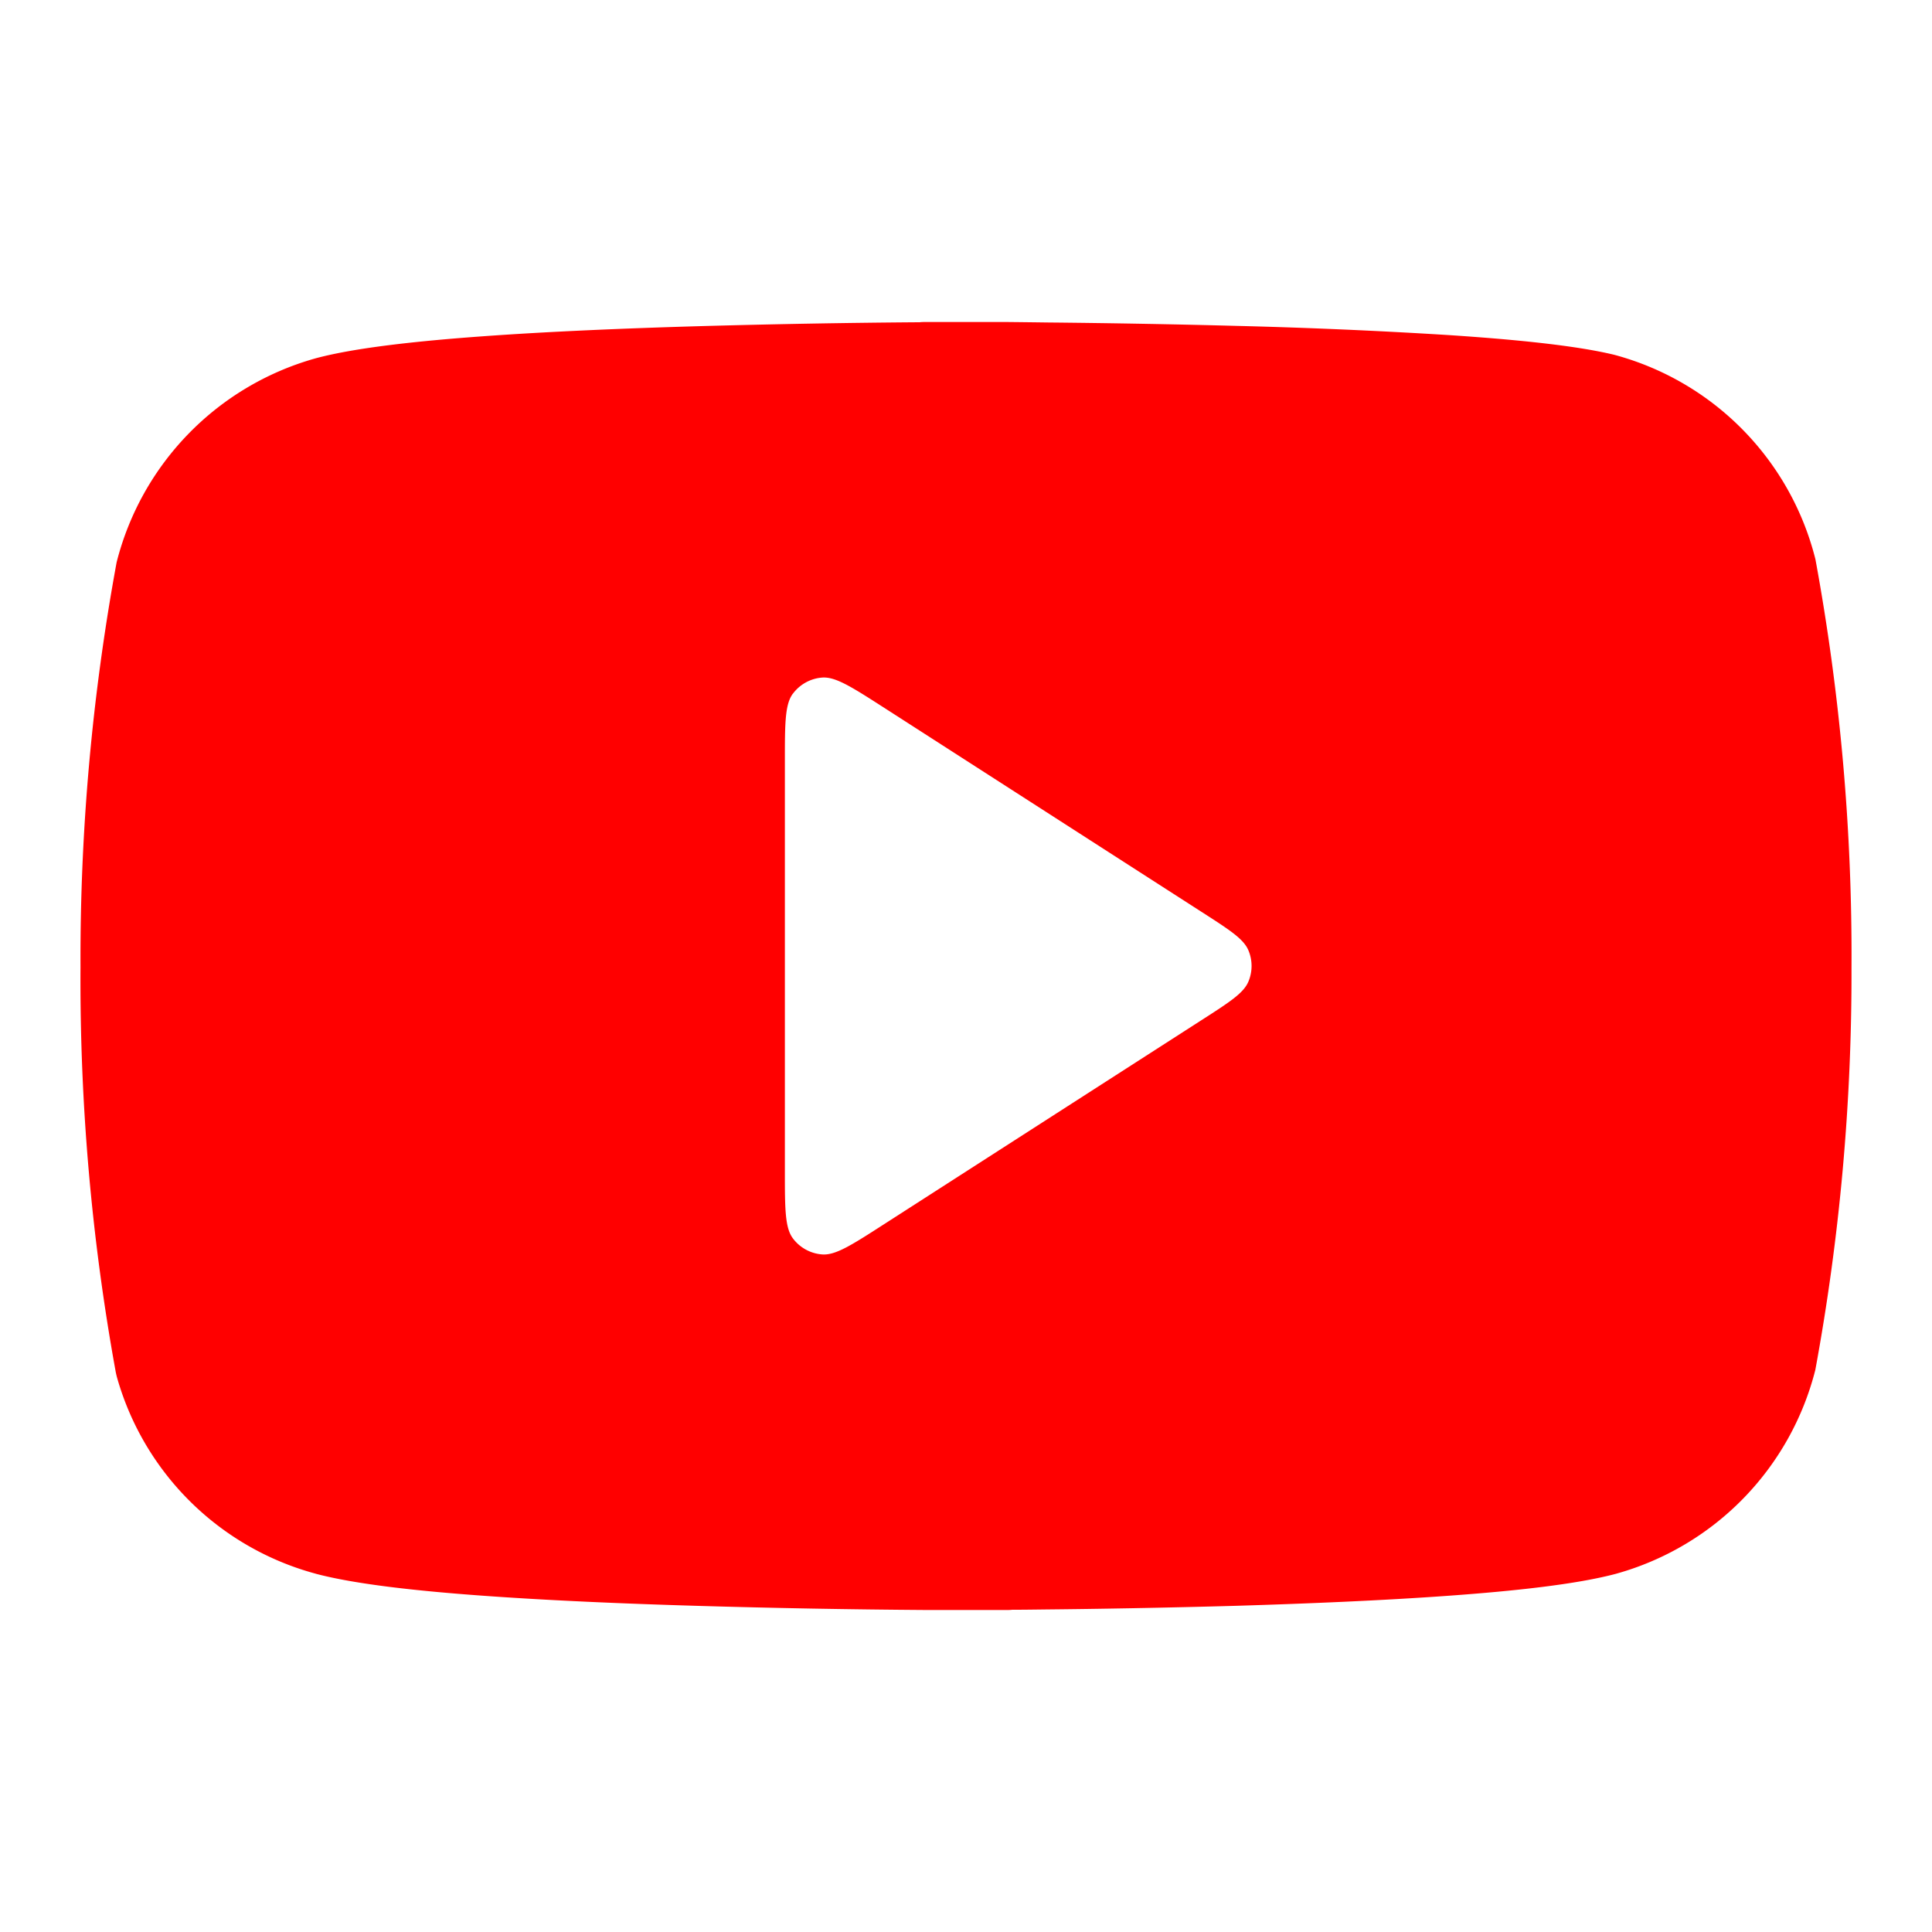 <svg xmlns="http://www.w3.org/2000/svg" width="24" height="24" fill="none"><path fill="red" fill-rule="evenodd" d="M13.011 4.006A142.935 142.935 0 0 0 12.5 4h-1c-.024 0-.049 0-.073.003a130.477 130.477 0 0 0-2.78.05c-.885.026-1.83.065-2.656.125-.799.058-1.572.14-2.066.272l-.014.004a3.53 3.53 0 0 0-2.462 2.53A27.164 27.164 0 0 0 1 12.017c-.01 1.679.135 3.354.434 5.006a.997.997 0 0 0 .022.097 3.516 3.516 0 0 0 2.462 2.428l.006.002c.494.131 1.267.214 2.066.272.826.06 1.77.1 2.657.126A125.412 125.412 0 0 0 11.5 20h1c.024 0 .049 0 .073-.003.129 0 .276-.002.44-.004.614-.006 1.451-.02 2.34-.045.885-.027 1.83-.066 2.656-.126.799-.058 1.572-.14 2.066-.272l.014-.004a3.528 3.528 0 0 0 2.462-2.53A27.16 27.16 0 0 0 23 12.02a27.162 27.162 0 0 0-.448-5.072 3.514 3.514 0 0 0-2.497-2.54c-.486-.118-1.252-.192-2.051-.245a70.406 70.406 0 0 0-2.653-.115 138.05 138.05 0 0 0-2.339-.042ZM9.85 8.616c-.1.133-.1.372-.1.85v5.069c0 .477 0 .716.1.849a.5.5 0 0 0 .364.199c.166.012.367-.117.769-.376l3.942-2.534c.349-.224.523-.336.583-.479a.5.5 0 0 0 0-.389c-.06-.142-.234-.254-.583-.478l-3.942-2.535c-.402-.258-.603-.387-.769-.375a.5.5 0 0 0-.364.2Z" clip-rule="evenodd"/></svg>